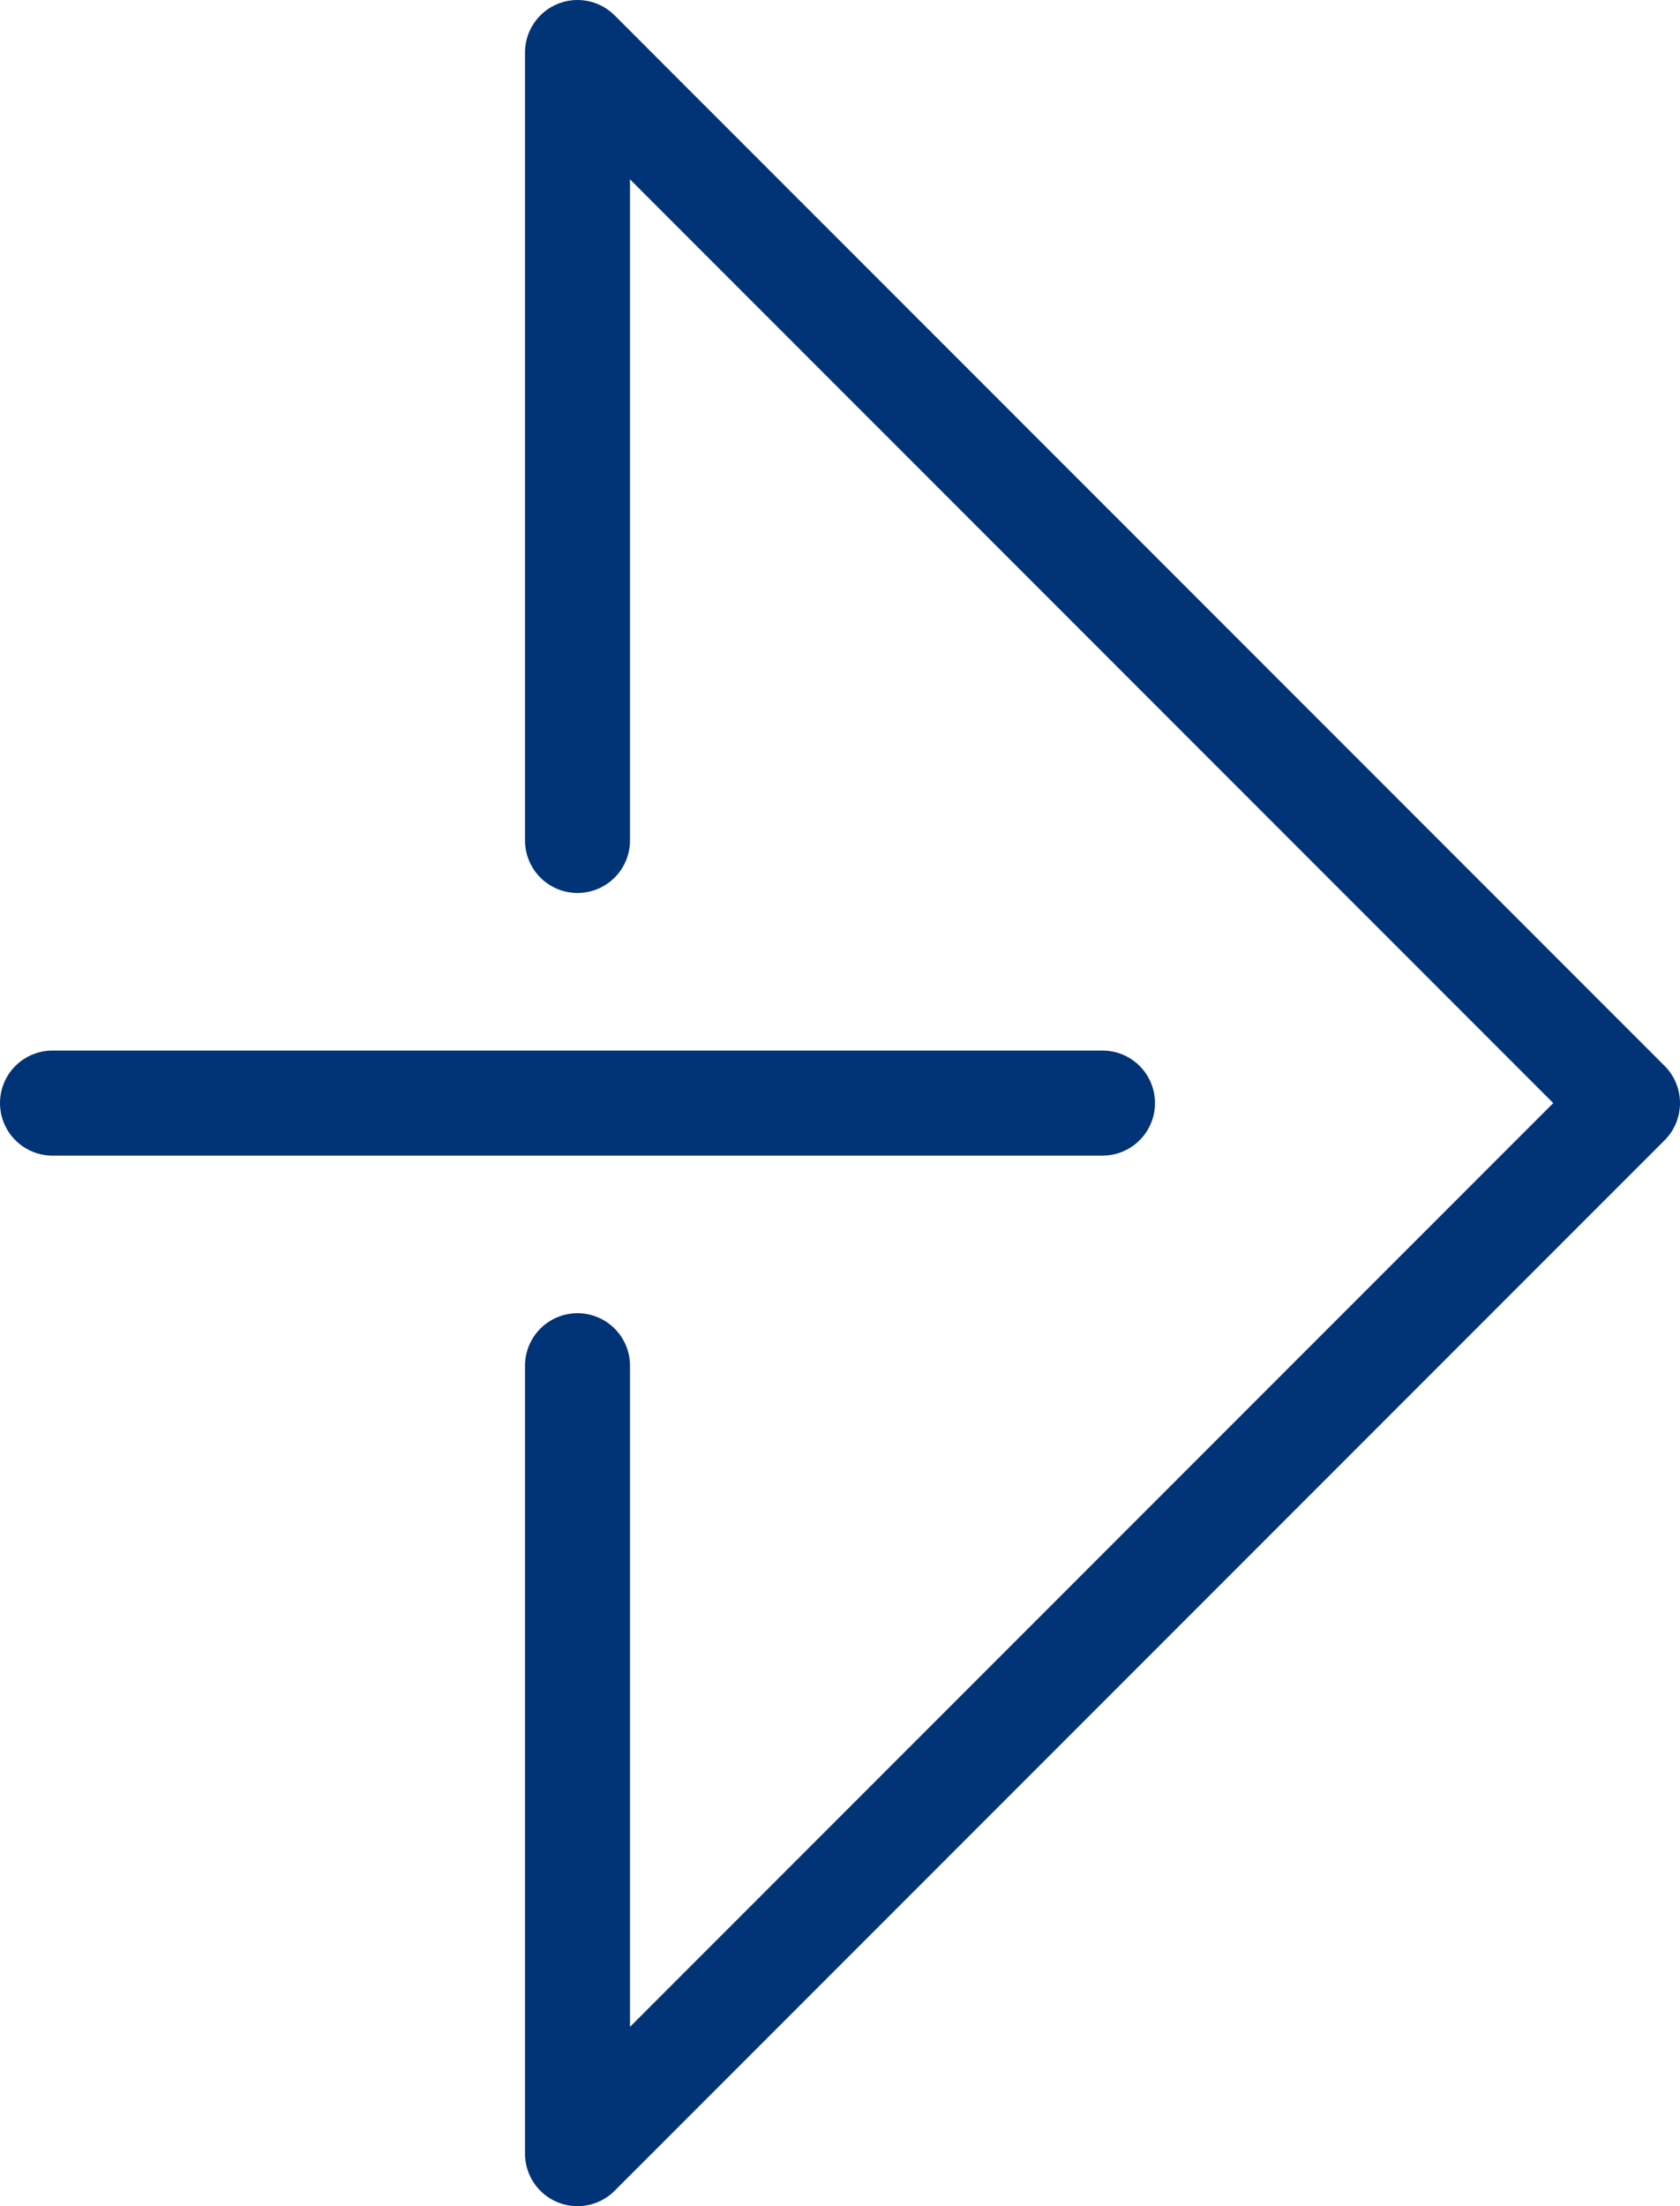 <?xml version="1.0" encoding="UTF-8"?>
<svg id="_レイヤー_2" data-name="レイヤー 2" xmlns="http://www.w3.org/2000/svg" viewBox="0 0 32 42">
  <defs>
    <style>
      .cls-1 {
        fill: none;
        stroke: #013377;
        stroke-linecap: round;
        stroke-linejoin: round;
        stroke-width: 2px;
      }
    </style>
  </defs>
  <g id="_レイヤー_1-2" data-name="レイヤー 1">
    <g>
      <polyline class="cls-1" points="11 16 11 1 31 21 11 41 11 26"/>
      <line class="cls-1" x1="21" y1="21" x2="1" y2="21"/>
    </g>
  </g>
</svg>